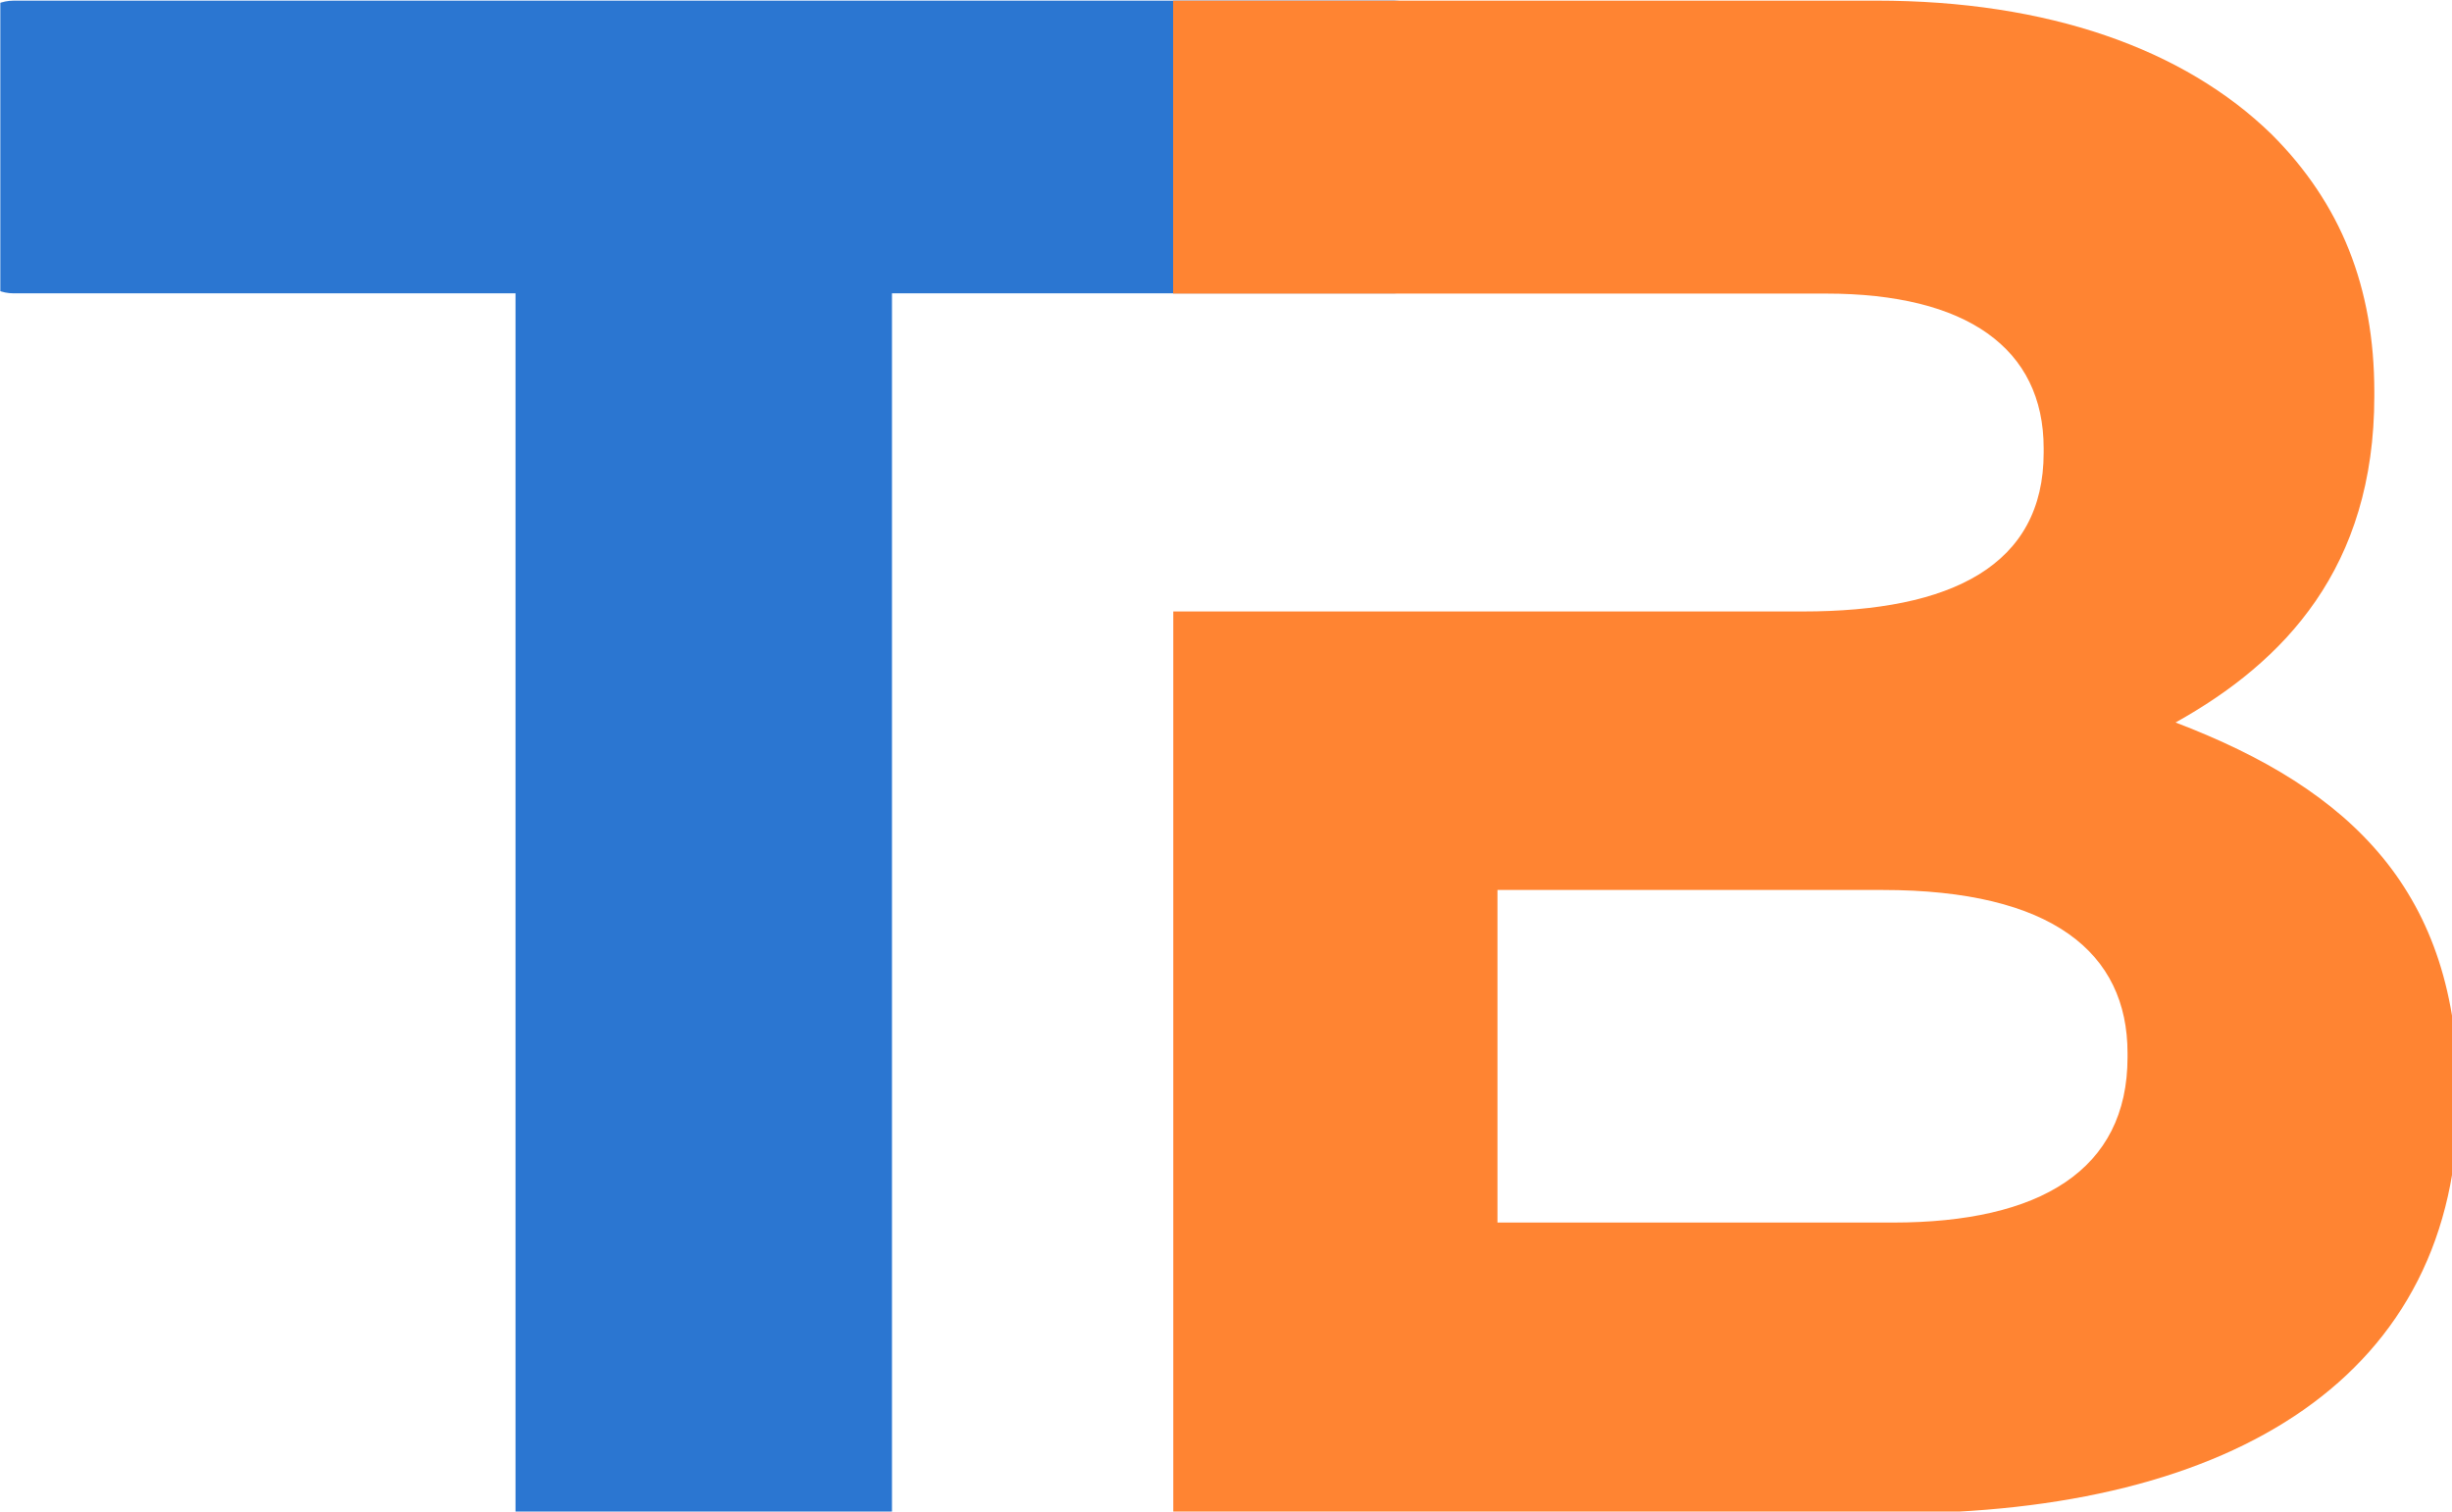 <?xml version="1.0" encoding="UTF-8" standalone="no"?>
<!-- Created with Inkscape (http://www.inkscape.org/) -->

<svg
   width="41.863mm"
   height="25.813mm"
   viewBox="0 0 41.863 25.813"
   version="1.1"
   id="svg5"
   xml:space="preserve"
   xmlns:inkscape="http://www.inkscape.org/namespaces/inkscape"
   xmlns:sodipodi="http://sodipodi.sourceforge.net/DTD/sodipodi-0.dtd"
   xmlns="http://www.w3.org/2000/svg"
   xmlns:svg="http://www.w3.org/2000/svg"><sodipodi:namedview
     id="namedview7"
     pagecolor="#505050"
     bordercolor="#eeeeee"
     borderopacity="1"
     inkscape:showpageshadow="0"
     inkscape:pageopacity="0"
     inkscape:pagecheckerboard="0"
     inkscape:deskcolor="#505050"
     inkscape:document-units="mm"
     showgrid="false" /><defs
     id="defs2"><clipPath
       id="52f1e30761"><path
         d="M 25.809,46.453 H 93.754 V 119.625 H 25.809 Z m 0,0"
         clip-rule="nonzero"
         id="path132" /></clipPath><clipPath
       id="5d04b08d8b"><path
         d="M 82.504,46.453 H 144.477 V 119.625 H 82.504 Z m 0,0"
         clip-rule="nonzero"
         id="path135" /></clipPath></defs><g
     inkscape:label="Layer 1"
     inkscape:groupmode="layer"
     id="layer1"
     transform="translate(-72.746,-112.706)"><g
       id="g160"
       transform="matrix(0.353,0,0,0.353,63.641,96.319)"><g
         clip-path="url(#52f1e30761)"
         id="g142"><path
           fill="#2b76d1"
           d="M 66.91,135.469 H 52.75 c -1.117,0 -2.023,-0.906 -2.023,-2.023 V 60.613 H 26.449 c -1.117,0 -2.023,-0.906 -2.023,-2.023 V 48.477 c 0,-1.117 0.906,-2.023 2.023,-2.023 h 66.762 c 1.121,0 2.023,0.906 2.023,2.023 v 10.113 c 0,1.117 -0.902,2.023 -2.023,2.023 H 68.934 v 72.832 c 0,1.117 -0.902,2.023 -2.023,2.023 z m 0,0"
           fill-opacity="1"
           fill-rule="nonzero"
           id="path140" /></g><g
         clip-path="url(#5d04b08d8b)"
         id="g146"><path
           fill="#ff8432"
           d="m 82.539,119.637 h 34.82 c 16.5,0 27.324,-6.68 27.324,-20.043 v -0.199 c 0,-9.816 -5.16,-14.781 -13.668,-18.02 5.262,-2.934 9.613,-7.488 9.613,-15.793 v -0.199 c 0,-5.062 -1.617,-9.109 -4.957,-12.453 -4.25,-4.148 -10.828,-6.477 -19.129,-6.477 H 82.531 V 60.625 h 31.582 c 6.777,0 10.523,2.633 10.523,7.488 v 0.203 c 0,5.461 -4.453,7.688 -11.645,7.688 H 82.539 Z M 98.219,105.574 V 89.477 h 18.625 c 8.195,0 11.848,3.035 11.848,7.891 v 0.203 c 0,5.465 -4.25,7.996 -11.34,7.996 H 98.219 Z m 0,0"
           fill-opacity="1"
           fill-rule="evenodd"
           id="path144" /></g></g></g></svg>
